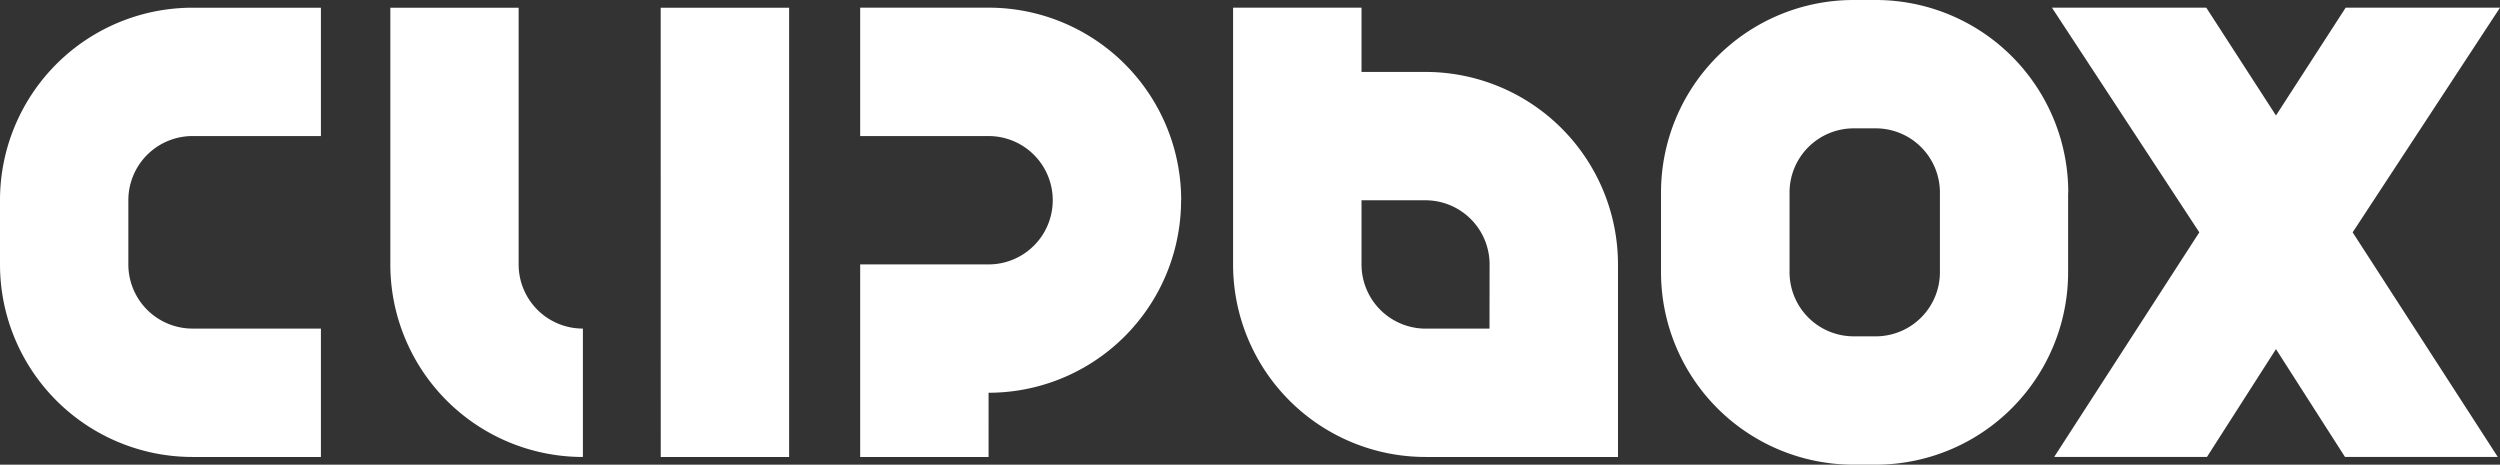<svg xmlns="http://www.w3.org/2000/svg" viewBox="0 0 538 100">
    <rect x="0" y="0" width="538" height="100" fill="#333333" stroke="none"/>
    <defs>
        <style>.a{fill:#FFF;}</style>
    </defs>
    <title>Element 6</title>
    <path class="a"
        d="M41.44,98.34H69.06V70.71H41.44A13.81,13.81,0,0,1,27.62,56.9V43.09A13.81,13.81,0,0,1,41.44,29.28H69.06V1.66H41.44A41.43,41.43,0,0,0,0,43.09V56.9A41.44,41.44,0,0,0,41.44,98.34m84,0V70.71A13.81,13.81,0,0,1,111.61,56.9V1.66H84V56.9a41.43,41.43,0,0,0,41.43,41.44m16.76,0h27.63V1.66H142.18Zm112-55.25A41.43,41.43,0,0,0,212.74,1.65H185.11V29.28h27.63a13.81,13.81,0,1,1,0,27.62H185.11V98.34h27.63V84.52a41.43,41.43,0,0,0,41.43-41.43m66.37,27.63H306.79A13.81,13.81,0,0,1,293,56.91h0V43.1h13.75a13.81,13.81,0,0,1,13.81,13.81ZM336,98.34h12.19V56.91a41.43,41.43,0,0,0-41.43-41.43H293V1.65H265.36V56.91a41.43,41.43,0,0,0,41.43,41.43H336Zm81.47-39.78a13.81,13.81,0,0,1-13.81,13.82h-4.74a13.81,13.81,0,0,1-13.81-13.82V41.44a13.81,13.81,0,0,1,13.81-13.82h4.74a13.81,13.81,0,0,1,13.81,13.82V58.56Zm27.62-17.12A41.43,41.43,0,0,0,403.63,0h-4.74a41.44,41.44,0,0,0-41.44,41.44V58.56A41.44,41.44,0,0,0,398.89,100h4.74a41.43,41.43,0,0,0,41.43-41.44V41.44ZM538,1.65H504.79l-15,23.2-15-23.2H441.58L473.29,50,442.06,98.33h32.88l14.85-23.2,14.85,23.2h32.88L506.29,50Z" />
</svg>